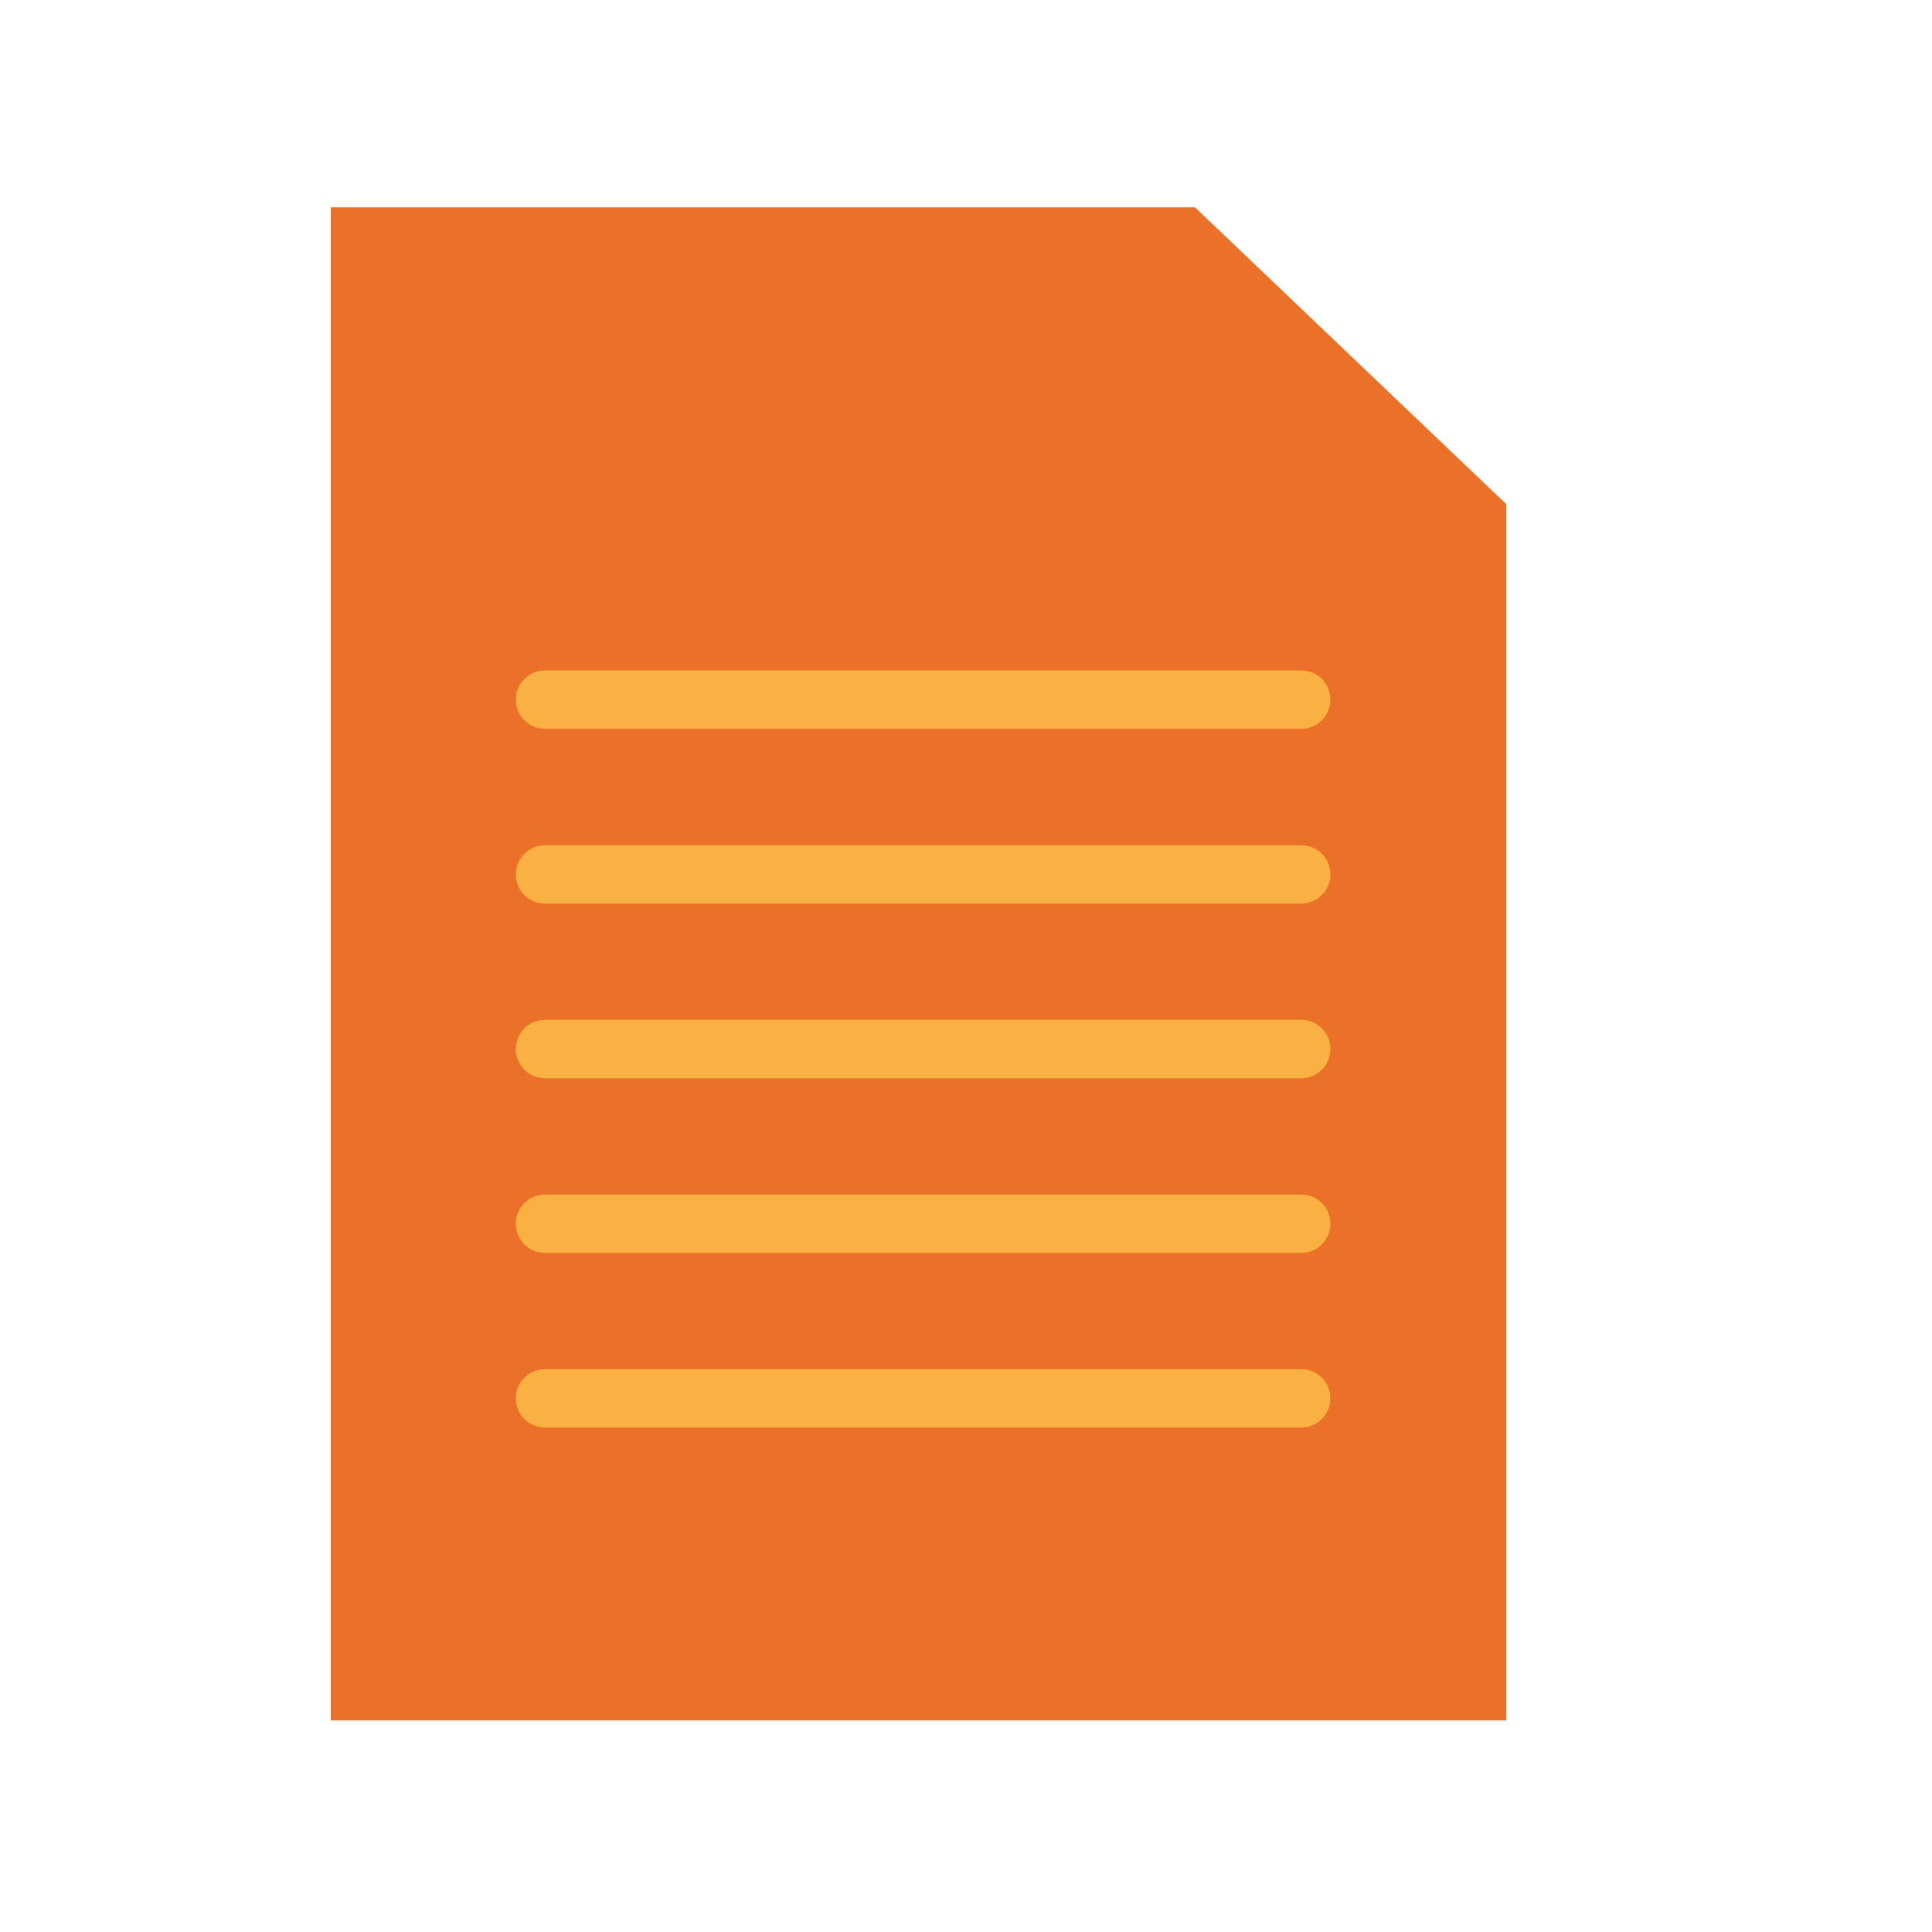 <?xml version="1.0" encoding="UTF-8"?>
<svg id="template" xmlns="http://www.w3.org/2000/svg" viewBox="0 0 100 100">
  <path d="M17.12,89.05V10.73h44.73l16.11,15.36v62.96H17.12Z" style="fill: #eb7128; fill-rule: evenodd; stroke-width: 0px;"/>
  <path d="M67.35,34.7H28.21c-.83,0-1.51.67-1.51,1.51s.67,1.51,1.51,1.51h39.14c.83,0,1.51-.67,1.51-1.51s-.67-1.51-1.51-1.51ZM67.35,43.75H28.21c-.83,0-1.51.67-1.51,1.51s.67,1.51,1.51,1.51h39.14c.83,0,1.51-.67,1.51-1.51s-.67-1.51-1.51-1.51ZM67.35,52.79H28.21c-.83,0-1.51.67-1.51,1.51s.67,1.51,1.51,1.51h39.14c.83,0,1.51-.67,1.51-1.51s-.67-1.51-1.51-1.51ZM67.35,61.83H28.21c-.83,0-1.51.67-1.51,1.51s.67,1.51,1.51,1.51h39.14c.83,0,1.51-.67,1.51-1.51s-.67-1.51-1.51-1.51ZM67.35,70.87H28.21c-.83,0-1.51.67-1.51,1.51s.67,1.51,1.51,1.51h39.14c.83,0,1.51-.67,1.51-1.51s-.67-1.51-1.51-1.51Z" style="fill: #fbb141; fill-rule: evenodd; stroke-width: 0px;"/>
</svg>